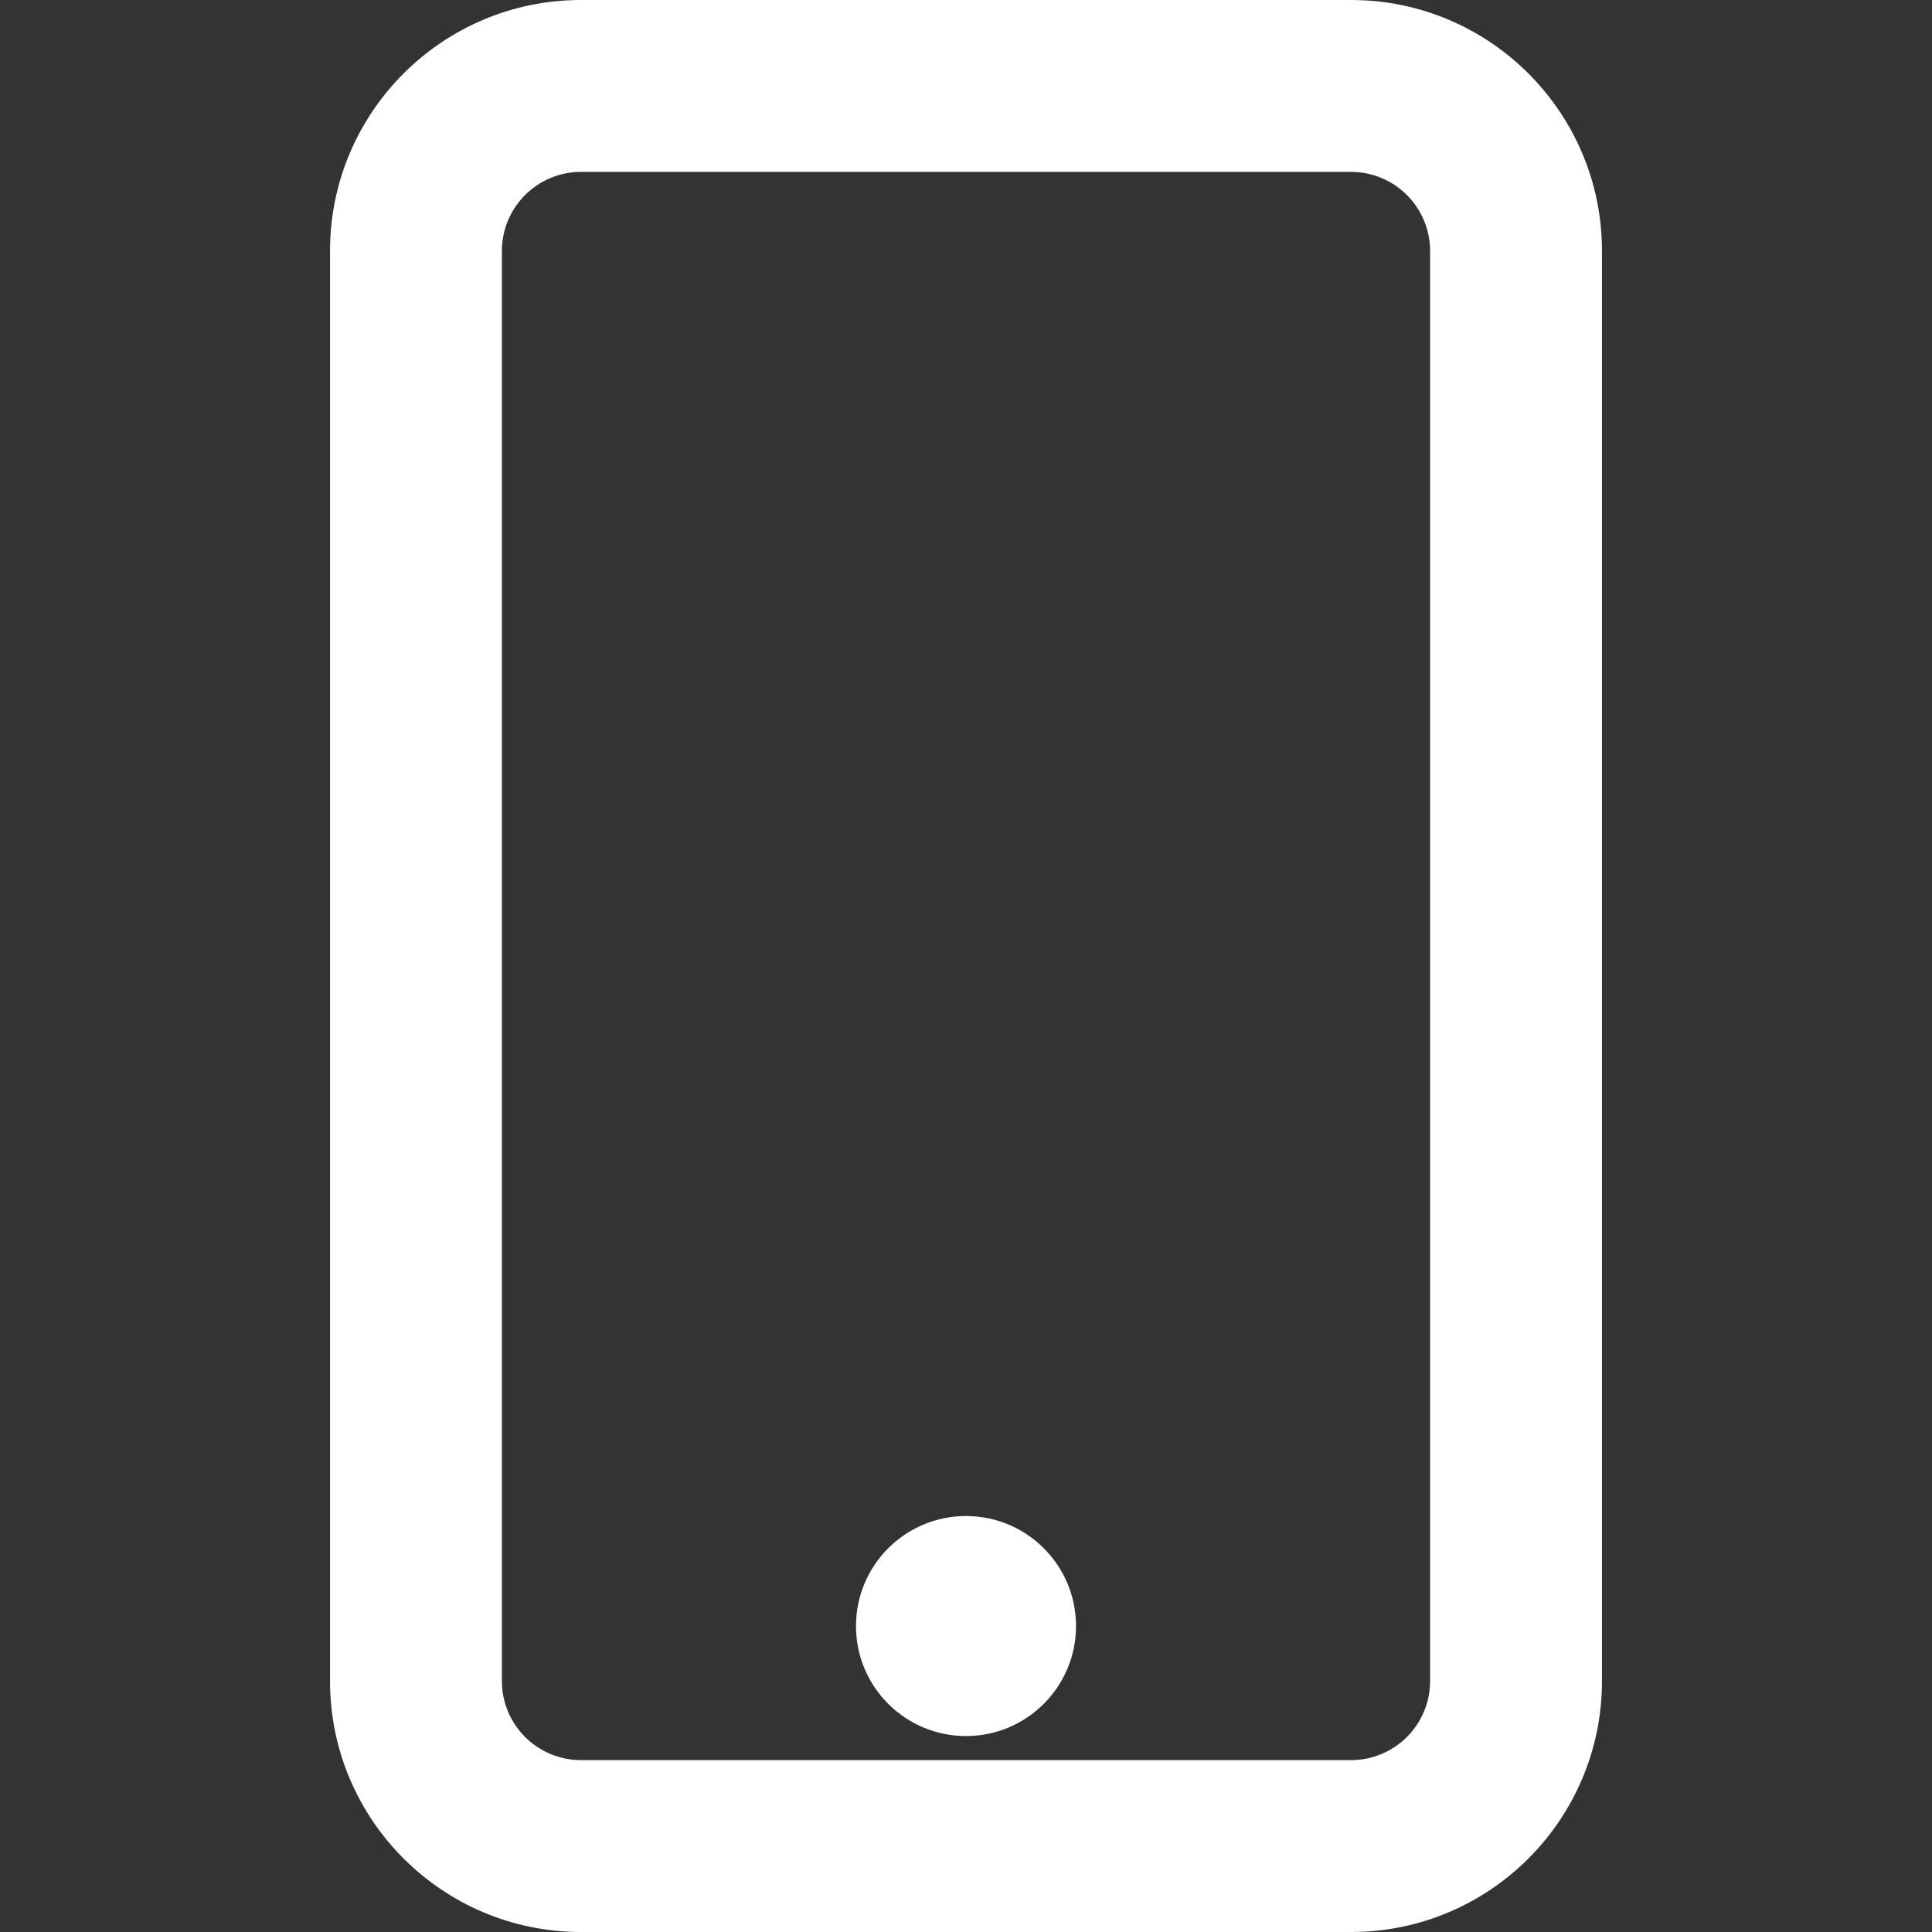<?xml version="1.0" encoding="UTF-8"?> <!-- Generator: Adobe Illustrator 23.0.2, SVG Export Plug-In . SVG Version: 6.00 Build 0) --> <svg xmlns="http://www.w3.org/2000/svg" xmlns:xlink="http://www.w3.org/1999/xlink" id="Слой_1" x="0px" y="0px" viewBox="0 0 562 562" style="enable-background:new 0 0 562 562;" xml:space="preserve"><rect x="0" y="0" width="562" height="562" fill="#333333" stroke="none"/> <style type="text/css"> .st0{fill:#FFFFFF;} </style> <path class="st0" d="M393,562H169c-40.3,0-73-32.7-73-73V73c0-40.3,32.7-73,73-73h224c40.3,0,73,32.7,73,73v416 C466,529.3,433.3,562,393,562z M169,50c-12.7,0-23,10.3-23,23v416c0,12.7,10.3,23,23,23h224c12.7,0,23-10.3,23-23V73 c0-12.7-10.3-23-23-23H169z"></path> <circle class="st0" cx="281" cy="473" r="32"></circle> </svg> 
